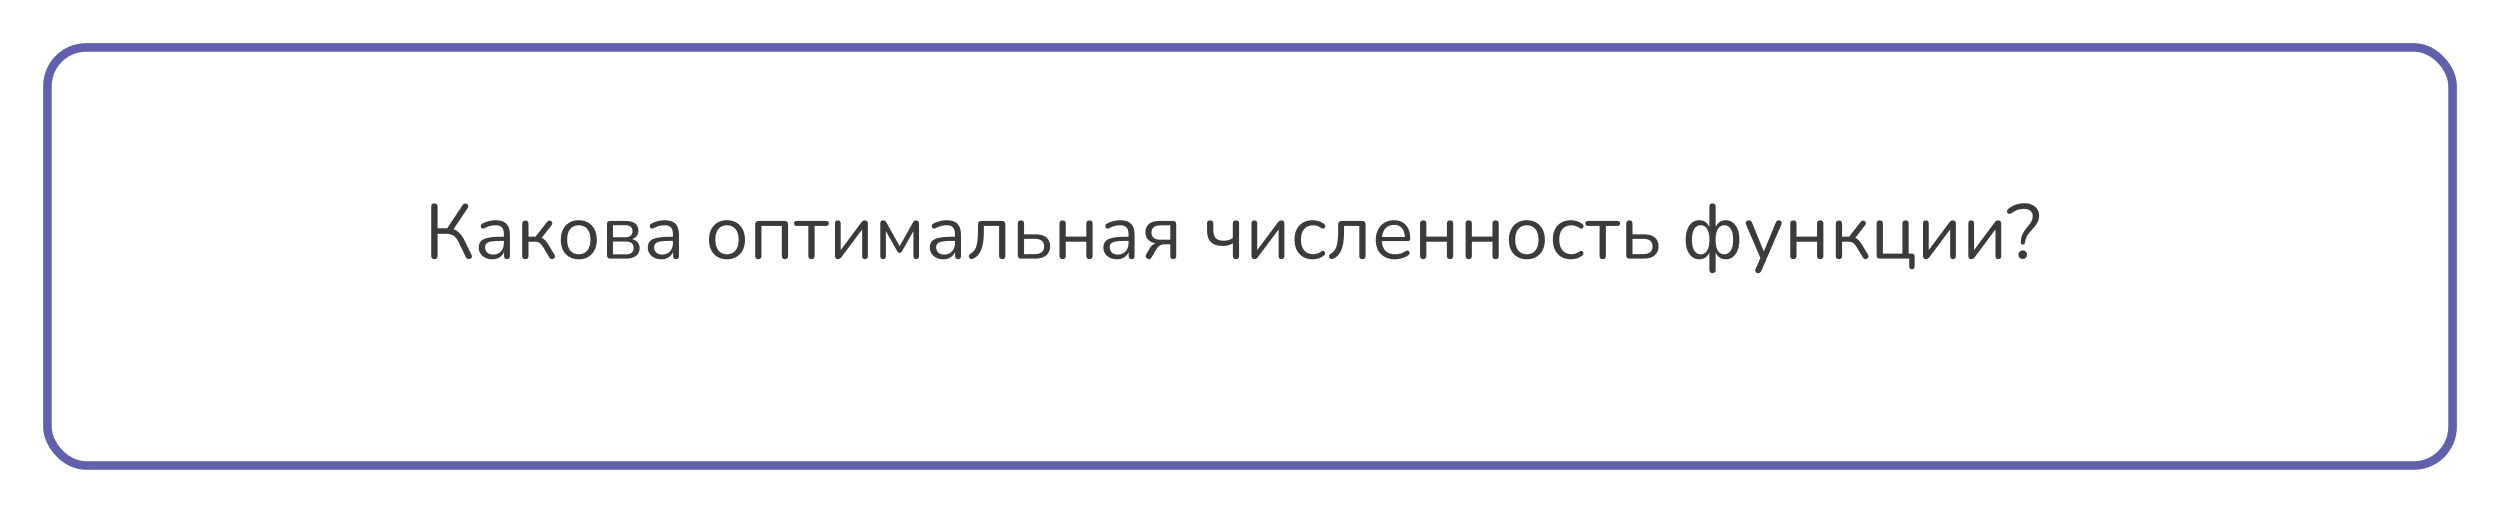 <?xml version="1.0" encoding="UTF-8"?> <svg xmlns="http://www.w3.org/2000/svg" width="580" height="119" viewBox="0 0 580 119" fill="none"> <g filter="url(#filter0_d_239_112)"> <rect x="6" y="6" width="560" height="99" rx="10" fill="white"></rect> <rect x="7" y="7" width="558" height="97" rx="9" stroke="#6160AD" stroke-width="2"></rect> </g> <path d="M100.781 60.126C100.289 60.126 100.043 59.868 100.043 59.352V47.94C100.043 47.436 100.289 47.184 100.781 47.184C101.273 47.184 101.519 47.436 101.519 47.94V52.962H103.751L107.315 47.58C107.447 47.376 107.609 47.256 107.801 47.22C107.993 47.184 108.167 47.214 108.323 47.31C108.491 47.394 108.599 47.52 108.647 47.688C108.695 47.856 108.653 48.048 108.521 48.264L105.209 53.178C105.737 53.358 106.199 53.652 106.595 54.06C107.003 54.456 107.363 54.966 107.675 55.59L109.385 59.082C109.505 59.322 109.523 59.532 109.439 59.712C109.367 59.88 109.241 59.994 109.061 60.054C108.881 60.126 108.695 60.126 108.503 60.054C108.311 59.994 108.161 59.856 108.053 59.64L106.451 56.274C106.103 55.542 105.701 55.02 105.245 54.708C104.789 54.396 104.231 54.24 103.571 54.24H101.519V59.352C101.519 59.868 101.273 60.126 100.781 60.126ZM114.22 60.162C113.62 60.162 113.08 60.048 112.6 59.82C112.132 59.58 111.76 59.256 111.484 58.848C111.208 58.44 111.07 57.984 111.07 57.48C111.07 56.844 111.232 56.34 111.556 55.968C111.892 55.596 112.438 55.332 113.194 55.176C113.962 55.008 115.006 54.924 116.326 54.924H116.902V54.366C116.902 53.622 116.746 53.088 116.434 52.764C116.134 52.428 115.648 52.26 114.976 52.26C114.556 52.26 114.13 52.314 113.698 52.422C113.278 52.53 112.84 52.704 112.384 52.944C112.18 53.052 112.006 53.076 111.862 53.016C111.73 52.944 111.634 52.836 111.574 52.692C111.526 52.536 111.526 52.38 111.574 52.224C111.634 52.056 111.754 51.93 111.934 51.846C112.45 51.582 112.966 51.39 113.482 51.27C114.01 51.15 114.508 51.09 114.976 51.09C116.104 51.09 116.938 51.366 117.478 51.918C118.03 52.47 118.306 53.328 118.306 54.492V59.37C118.306 59.874 118.084 60.126 117.64 60.126C117.172 60.126 116.938 59.874 116.938 59.37V58.488C116.71 59.004 116.356 59.412 115.876 59.712C115.408 60.012 114.856 60.162 114.22 60.162ZM114.454 59.064C115.174 59.064 115.762 58.818 116.218 58.326C116.674 57.822 116.902 57.186 116.902 56.418V55.878H116.344C115.372 55.878 114.604 55.926 114.04 56.022C113.488 56.106 113.098 56.262 112.87 56.49C112.654 56.706 112.546 57.006 112.546 57.39C112.546 57.882 112.714 58.284 113.05 58.596C113.398 58.908 113.866 59.064 114.454 59.064ZM121.889 60.126C121.397 60.126 121.151 59.874 121.151 59.37V51.918C121.151 51.414 121.397 51.162 121.889 51.162C122.369 51.162 122.609 51.414 122.609 51.918V54.906H124.247L126.911 51.486C127.067 51.294 127.229 51.192 127.397 51.18C127.577 51.156 127.733 51.192 127.865 51.288C128.009 51.384 128.099 51.522 128.135 51.702C128.171 51.87 128.117 52.05 127.973 52.242L125.669 55.194C125.981 55.302 126.263 55.494 126.515 55.77C126.767 56.046 127.049 56.448 127.361 56.976L128.657 59.118C128.765 59.322 128.789 59.508 128.729 59.676C128.669 59.832 128.555 59.952 128.387 60.036C128.231 60.12 128.063 60.138 127.883 60.09C127.703 60.054 127.553 59.934 127.433 59.73L126.011 57.354C125.711 56.862 125.423 56.526 125.147 56.346C124.871 56.166 124.481 56.076 123.977 56.076H122.609V59.37C122.609 59.874 122.369 60.126 121.889 60.126ZM134.28 60.162C133.428 60.162 132.69 59.976 132.066 59.604C131.442 59.232 130.956 58.71 130.608 58.038C130.272 57.354 130.104 56.55 130.104 55.626C130.104 54.702 130.272 53.904 130.608 53.232C130.956 52.548 131.442 52.02 132.066 51.648C132.69 51.276 133.428 51.09 134.28 51.09C135.12 51.09 135.852 51.276 136.476 51.648C137.112 52.02 137.598 52.548 137.934 53.232C138.282 53.904 138.456 54.702 138.456 55.626C138.456 56.55 138.282 57.354 137.934 58.038C137.598 58.71 137.112 59.232 136.476 59.604C135.852 59.976 135.12 60.162 134.28 60.162ZM134.28 58.992C135.096 58.992 135.75 58.704 136.242 58.128C136.734 57.54 136.98 56.706 136.98 55.626C136.98 54.534 136.734 53.7 136.242 53.124C135.75 52.548 135.096 52.26 134.28 52.26C133.452 52.26 132.792 52.548 132.3 53.124C131.82 53.7 131.58 54.534 131.58 55.626C131.58 56.706 131.82 57.54 132.3 58.128C132.792 58.704 133.452 58.992 134.28 58.992ZM141.577 60C141.073 60 140.821 59.748 140.821 59.244V52.008C140.821 51.504 141.073 51.252 141.577 51.252H145.087C146.119 51.252 146.881 51.45 147.373 51.846C147.865 52.23 148.111 52.8 148.111 53.556C148.111 54.012 147.979 54.408 147.715 54.744C147.463 55.08 147.115 55.326 146.671 55.482C147.211 55.614 147.631 55.866 147.931 56.238C148.243 56.61 148.399 57.06 148.399 57.588C148.399 58.332 148.123 58.92 147.571 59.352C147.019 59.784 146.239 60 145.231 60H141.577ZM142.207 55.05H145.015C145.567 55.05 145.993 54.93 146.293 54.69C146.593 54.438 146.743 54.084 146.743 53.628C146.743 53.184 146.593 52.842 146.293 52.602C145.993 52.362 145.567 52.242 145.015 52.242H142.207V55.05ZM142.207 59.01H145.177C145.777 59.01 146.233 58.884 146.545 58.632C146.857 58.38 147.013 58.008 147.013 57.516C147.013 57.036 146.857 56.67 146.545 56.418C146.233 56.166 145.777 56.04 145.177 56.04H142.207V59.01ZM153.437 60.162C152.837 60.162 152.297 60.048 151.817 59.82C151.349 59.58 150.977 59.256 150.701 58.848C150.425 58.44 150.287 57.984 150.287 57.48C150.287 56.844 150.449 56.34 150.773 55.968C151.109 55.596 151.655 55.332 152.411 55.176C153.179 55.008 154.223 54.924 155.543 54.924H156.119V54.366C156.119 53.622 155.963 53.088 155.651 52.764C155.351 52.428 154.865 52.26 154.193 52.26C153.773 52.26 153.347 52.314 152.915 52.422C152.495 52.53 152.057 52.704 151.601 52.944C151.397 53.052 151.223 53.076 151.079 53.016C150.947 52.944 150.851 52.836 150.791 52.692C150.743 52.536 150.743 52.38 150.791 52.224C150.851 52.056 150.971 51.93 151.151 51.846C151.667 51.582 152.183 51.39 152.699 51.27C153.227 51.15 153.725 51.09 154.193 51.09C155.321 51.09 156.155 51.366 156.695 51.918C157.247 52.47 157.523 53.328 157.523 54.492V59.37C157.523 59.874 157.301 60.126 156.857 60.126C156.389 60.126 156.155 59.874 156.155 59.37V58.488C155.927 59.004 155.573 59.412 155.093 59.712C154.625 60.012 154.073 60.162 153.437 60.162ZM153.671 59.064C154.391 59.064 154.979 58.818 155.435 58.326C155.891 57.822 156.119 57.186 156.119 56.418V55.878H155.561C154.589 55.878 153.821 55.926 153.257 56.022C152.705 56.106 152.315 56.262 152.087 56.49C151.871 56.706 151.763 57.006 151.763 57.39C151.763 57.882 151.931 58.284 152.267 58.596C152.615 58.908 153.083 59.064 153.671 59.064ZM168.662 60.162C167.81 60.162 167.072 59.976 166.448 59.604C165.824 59.232 165.338 58.71 164.99 58.038C164.654 57.354 164.486 56.55 164.486 55.626C164.486 54.702 164.654 53.904 164.99 53.232C165.338 52.548 165.824 52.02 166.448 51.648C167.072 51.276 167.81 51.09 168.662 51.09C169.502 51.09 170.234 51.276 170.858 51.648C171.494 52.02 171.98 52.548 172.316 53.232C172.664 53.904 172.838 54.702 172.838 55.626C172.838 56.55 172.664 57.354 172.316 58.038C171.98 58.71 171.494 59.232 170.858 59.604C170.234 59.976 169.502 60.162 168.662 60.162ZM168.662 58.992C169.478 58.992 170.132 58.704 170.624 58.128C171.116 57.54 171.362 56.706 171.362 55.626C171.362 54.534 171.116 53.7 170.624 53.124C170.132 52.548 169.478 52.26 168.662 52.26C167.834 52.26 167.174 52.548 166.682 53.124C166.202 53.7 165.962 54.534 165.962 55.626C165.962 56.706 166.202 57.54 166.682 58.128C167.174 58.704 167.834 58.992 168.662 58.992ZM175.942 60.126C175.45 60.126 175.204 59.874 175.204 59.37V52.08C175.204 51.528 175.48 51.252 176.032 51.252H182.008C182.56 51.252 182.836 51.528 182.836 52.08V59.37C182.836 59.874 182.59 60.126 182.098 60.126C181.618 60.126 181.378 59.874 181.378 59.37V52.422H176.662V59.37C176.662 59.874 176.422 60.126 175.942 60.126ZM188.271 60.126C187.779 60.126 187.533 59.874 187.533 59.37V52.422H184.905C184.449 52.422 184.221 52.224 184.221 51.828C184.221 51.444 184.449 51.252 184.905 51.252H191.637C192.081 51.252 192.303 51.444 192.303 51.828C192.303 52.224 192.081 52.422 191.637 52.422H188.991V59.37C188.991 59.874 188.751 60.126 188.271 60.126ZM194.379 60.126C193.935 60.126 193.713 59.862 193.713 59.334V51.846C193.713 51.366 193.935 51.126 194.379 51.126C194.823 51.126 195.045 51.366 195.045 51.846V58.02L199.833 51.594C199.929 51.462 200.037 51.354 200.157 51.27C200.289 51.174 200.463 51.126 200.679 51.126C201.123 51.126 201.345 51.384 201.345 51.9V59.406C201.345 59.886 201.123 60.126 200.679 60.126C200.235 60.126 200.013 59.886 200.013 59.406V53.232L195.207 59.658C195.123 59.778 195.015 59.886 194.883 59.982C194.763 60.078 194.595 60.126 194.379 60.126ZM204.873 60.126C204.441 60.126 204.225 59.892 204.225 59.424V51.9C204.225 51.384 204.441 51.126 204.873 51.126C205.089 51.126 205.251 51.174 205.359 51.27C205.479 51.366 205.581 51.492 205.665 51.648L208.725 57.102L211.785 51.648C211.869 51.492 211.965 51.366 212.073 51.27C212.193 51.174 212.355 51.126 212.559 51.126C212.991 51.126 213.207 51.384 213.207 51.9V59.424C213.207 59.892 212.991 60.126 212.559 60.126C212.127 60.126 211.911 59.892 211.911 59.424V53.628L209.247 58.326C209.187 58.422 209.115 58.506 209.031 58.578C208.959 58.638 208.857 58.668 208.725 58.668C208.581 58.668 208.467 58.638 208.383 58.578C208.311 58.506 208.245 58.422 208.185 58.326L205.521 53.628V59.424C205.521 59.892 205.305 60.126 204.873 60.126ZM218.862 60.162C218.262 60.162 217.722 60.048 217.242 59.82C216.774 59.58 216.402 59.256 216.126 58.848C215.85 58.44 215.712 57.984 215.712 57.48C215.712 56.844 215.874 56.34 216.198 55.968C216.534 55.596 217.08 55.332 217.836 55.176C218.604 55.008 219.648 54.924 220.968 54.924H221.544V54.366C221.544 53.622 221.388 53.088 221.076 52.764C220.776 52.428 220.29 52.26 219.618 52.26C219.198 52.26 218.772 52.314 218.34 52.422C217.92 52.53 217.482 52.704 217.026 52.944C216.822 53.052 216.648 53.076 216.504 53.016C216.372 52.944 216.276 52.836 216.216 52.692C216.168 52.536 216.168 52.38 216.216 52.224C216.276 52.056 216.396 51.93 216.576 51.846C217.092 51.582 217.608 51.39 218.124 51.27C218.652 51.15 219.15 51.09 219.618 51.09C220.746 51.09 221.58 51.366 222.12 51.918C222.672 52.47 222.948 53.328 222.948 54.492V59.37C222.948 59.874 222.726 60.126 222.282 60.126C221.814 60.126 221.58 59.874 221.58 59.37V58.488C221.352 59.004 220.998 59.412 220.518 59.712C220.05 60.012 219.498 60.162 218.862 60.162ZM219.096 59.064C219.816 59.064 220.404 58.818 220.86 58.326C221.316 57.822 221.544 57.186 221.544 56.418V55.878H220.986C220.014 55.878 219.246 55.926 218.682 56.022C218.13 56.106 217.74 56.262 217.512 56.49C217.296 56.706 217.188 57.006 217.188 57.39C217.188 57.882 217.356 58.284 217.692 58.596C218.04 58.908 218.508 59.064 219.096 59.064ZM232.508 60.126C232.028 60.126 231.788 59.874 231.788 59.37V52.422H228.26V53.538C228.26 54.786 228.176 55.836 228.008 56.688C227.852 57.54 227.588 58.236 227.216 58.776C226.856 59.316 226.37 59.736 225.758 60.036C225.554 60.12 225.368 60.132 225.2 60.072C225.044 60.012 224.924 59.91 224.84 59.766C224.768 59.622 224.75 59.466 224.786 59.298C224.822 59.13 224.942 58.986 225.146 58.866C225.602 58.602 225.956 58.254 226.208 57.822C226.46 57.378 226.634 56.808 226.73 56.112C226.838 55.416 226.892 54.54 226.892 53.484V52.08C226.892 51.528 227.168 51.252 227.72 51.252H232.418C232.97 51.252 233.246 51.528 233.246 52.08V59.37C233.246 59.874 233 60.126 232.508 60.126ZM236.885 60C236.381 60 236.129 59.748 236.129 59.244V51.864C236.129 51.372 236.375 51.126 236.867 51.126C237.347 51.126 237.587 51.372 237.587 51.864V54.366H240.233C241.349 54.366 242.195 54.612 242.771 55.104C243.347 55.584 243.635 56.268 243.635 57.156C243.635 58.032 243.335 58.728 242.735 59.244C242.147 59.748 241.313 60 240.233 60H236.885ZM237.587 58.956H240.089C240.761 58.956 241.283 58.812 241.655 58.524C242.039 58.236 242.231 57.786 242.231 57.174C242.231 56.574 242.045 56.13 241.673 55.842C241.301 55.554 240.773 55.41 240.089 55.41H237.587V58.956ZM246.535 60.126C246.043 60.126 245.797 59.874 245.797 59.37V51.864C245.797 51.372 246.043 51.126 246.535 51.126C247.015 51.126 247.255 51.372 247.255 51.864V54.888H252.025V51.864C252.025 51.372 252.265 51.126 252.745 51.126C253.237 51.126 253.483 51.372 253.483 51.864V59.37C253.483 59.874 253.237 60.126 252.745 60.126C252.265 60.126 252.025 59.874 252.025 59.37V56.076H247.255V59.37C247.255 59.874 247.015 60.126 246.535 60.126ZM259.134 60.162C258.534 60.162 257.994 60.048 257.514 59.82C257.046 59.58 256.674 59.256 256.398 58.848C256.122 58.44 255.984 57.984 255.984 57.48C255.984 56.844 256.146 56.34 256.47 55.968C256.806 55.596 257.352 55.332 258.108 55.176C258.876 55.008 259.92 54.924 261.24 54.924H261.816V54.366C261.816 53.622 261.66 53.088 261.348 52.764C261.048 52.428 260.562 52.26 259.89 52.26C259.47 52.26 259.044 52.314 258.612 52.422C258.192 52.53 257.754 52.704 257.298 52.944C257.094 53.052 256.92 53.076 256.776 53.016C256.644 52.944 256.548 52.836 256.488 52.692C256.44 52.536 256.44 52.38 256.488 52.224C256.548 52.056 256.668 51.93 256.848 51.846C257.364 51.582 257.88 51.39 258.396 51.27C258.924 51.15 259.422 51.09 259.89 51.09C261.018 51.09 261.852 51.366 262.392 51.918C262.944 52.47 263.22 53.328 263.22 54.492V59.37C263.22 59.874 262.998 60.126 262.554 60.126C262.086 60.126 261.852 59.874 261.852 59.37V58.488C261.624 59.004 261.27 59.412 260.79 59.712C260.322 60.012 259.77 60.162 259.134 60.162ZM259.368 59.064C260.088 59.064 260.676 58.818 261.132 58.326C261.588 57.822 261.816 57.186 261.816 56.418V55.878H261.258C260.286 55.878 259.518 55.926 258.954 56.022C258.402 56.106 258.012 56.262 257.784 56.49C257.568 56.706 257.46 57.006 257.46 57.39C257.46 57.882 257.628 58.284 257.964 58.596C258.312 58.908 258.78 59.064 259.368 59.064ZM272.203 60.126C271.735 60.126 271.501 59.892 271.501 59.424V56.67H270.223C269.743 56.67 269.335 56.79 268.999 57.03C268.675 57.258 268.411 57.552 268.207 57.912L267.181 59.712C267.049 59.94 266.887 60.072 266.695 60.108C266.503 60.144 266.323 60.114 266.155 60.018C265.999 59.922 265.885 59.784 265.813 59.604C265.753 59.424 265.783 59.232 265.903 59.028L266.767 57.57C266.911 57.306 267.097 57.072 267.325 56.868C267.565 56.664 267.817 56.514 268.081 56.418C267.337 56.31 266.761 56.04 266.353 55.608C265.945 55.164 265.741 54.588 265.741 53.88C265.741 53.076 266.005 52.44 266.533 51.972C267.073 51.492 267.877 51.252 268.945 51.252H272.113C272.629 51.252 272.887 51.504 272.887 52.008V59.424C272.887 59.652 272.821 59.826 272.689 59.946C272.569 60.066 272.407 60.126 272.203 60.126ZM269.215 55.608H271.501V52.278H269.215C268.507 52.278 267.985 52.428 267.649 52.728C267.313 53.016 267.145 53.418 267.145 53.934C267.145 54.462 267.313 54.876 267.649 55.176C267.985 55.464 268.507 55.608 269.215 55.608ZM286.745 60.126C286.265 60.126 286.025 59.868 286.025 59.352V56.454C285.353 56.862 284.579 57.066 283.703 57.066C282.455 57.066 281.531 56.772 280.931 56.184C280.331 55.584 280.031 54.678 280.031 53.466V51.864C280.031 51.372 280.277 51.126 280.769 51.126C281.249 51.126 281.489 51.372 281.489 51.864V53.358C281.489 54.222 281.675 54.852 282.047 55.248C282.431 55.644 283.043 55.842 283.883 55.842C284.315 55.842 284.693 55.794 285.017 55.698C285.353 55.602 285.683 55.446 286.007 55.23V51.882C286.007 51.378 286.247 51.126 286.727 51.126C287.219 51.126 287.465 51.378 287.465 51.882V59.352C287.465 59.868 287.225 60.126 286.745 60.126ZM291.006 60.126C290.562 60.126 290.34 59.862 290.34 59.334V51.846C290.34 51.366 290.562 51.126 291.006 51.126C291.45 51.126 291.672 51.366 291.672 51.846V58.02L296.46 51.594C296.556 51.462 296.664 51.354 296.784 51.27C296.916 51.174 297.09 51.126 297.306 51.126C297.75 51.126 297.972 51.384 297.972 51.9V59.406C297.972 59.886 297.75 60.126 297.306 60.126C296.862 60.126 296.64 59.886 296.64 59.406V53.232L291.834 59.658C291.75 59.778 291.642 59.886 291.51 59.982C291.39 60.078 291.222 60.126 291.006 60.126ZM304.578 60.162C303.702 60.162 302.946 59.976 302.31 59.604C301.674 59.22 301.182 58.686 300.834 58.002C300.498 57.306 300.33 56.496 300.33 55.572C300.33 54.18 300.708 53.088 301.464 52.296C302.22 51.492 303.258 51.09 304.578 51.09C305.01 51.09 305.46 51.162 305.928 51.306C306.396 51.438 306.822 51.66 307.206 51.972C307.41 52.116 307.494 52.296 307.458 52.512C307.434 52.728 307.332 52.89 307.152 52.998C306.984 53.106 306.786 53.082 306.558 52.926C306.234 52.686 305.91 52.518 305.586 52.422C305.274 52.326 304.968 52.278 304.668 52.278C303.756 52.278 303.054 52.566 302.562 53.142C302.07 53.706 301.824 54.522 301.824 55.59C301.824 56.634 302.07 57.462 302.562 58.074C303.054 58.674 303.756 58.974 304.668 58.974C304.968 58.974 305.274 58.926 305.586 58.83C305.91 58.734 306.234 58.566 306.558 58.326C306.786 58.17 306.984 58.152 307.152 58.272C307.32 58.38 307.41 58.542 307.422 58.758C307.446 58.974 307.362 59.148 307.17 59.28C306.786 59.592 306.366 59.82 305.91 59.964C305.454 60.096 305.01 60.162 304.578 60.162ZM316.074 60.126C315.594 60.126 315.354 59.874 315.354 59.37V52.422H311.826V53.538C311.826 54.786 311.742 55.836 311.574 56.688C311.418 57.54 311.154 58.236 310.782 58.776C310.422 59.316 309.936 59.736 309.324 60.036C309.12 60.12 308.934 60.132 308.766 60.072C308.61 60.012 308.49 59.91 308.406 59.766C308.334 59.622 308.316 59.466 308.352 59.298C308.388 59.13 308.508 58.986 308.712 58.866C309.168 58.602 309.522 58.254 309.774 57.822C310.026 57.378 310.2 56.808 310.296 56.112C310.404 55.416 310.458 54.54 310.458 53.484V52.08C310.458 51.528 310.734 51.252 311.286 51.252H315.984C316.536 51.252 316.812 51.528 316.812 52.08V59.37C316.812 59.874 316.566 60.126 316.074 60.126ZM323.656 60.162C322.276 60.162 321.184 59.76 320.38 58.956C319.576 58.14 319.174 57.036 319.174 55.644C319.174 54.744 319.354 53.952 319.714 53.268C320.074 52.572 320.566 52.038 321.19 51.666C321.826 51.282 322.558 51.09 323.386 51.09C324.574 51.09 325.504 51.474 326.176 52.242C326.848 52.998 327.184 54.042 327.184 55.374C327.184 55.746 326.974 55.932 326.554 55.932H320.596C320.644 56.928 320.932 57.69 321.46 58.218C321.988 58.734 322.72 58.992 323.656 58.992C324.052 58.992 324.454 58.944 324.862 58.848C325.27 58.74 325.666 58.554 326.05 58.29C326.326 58.11 326.554 58.074 326.734 58.182C326.926 58.29 327.022 58.458 327.022 58.686C327.034 58.902 326.914 59.094 326.662 59.262C326.266 59.55 325.792 59.772 325.24 59.928C324.7 60.084 324.172 60.162 323.656 60.162ZM323.422 52.17C322.594 52.17 321.94 52.428 321.46 52.944C320.98 53.46 320.698 54.138 320.614 54.978H325.924C325.888 54.09 325.654 53.4 325.222 52.908C324.802 52.416 324.202 52.17 323.422 52.17ZM330.19 60.126C329.698 60.126 329.452 59.874 329.452 59.37V51.864C329.452 51.372 329.698 51.126 330.19 51.126C330.67 51.126 330.91 51.372 330.91 51.864V54.888H335.68V51.864C335.68 51.372 335.92 51.126 336.4 51.126C336.892 51.126 337.138 51.372 337.138 51.864V59.37C337.138 59.874 336.892 60.126 336.4 60.126C335.92 60.126 335.68 59.874 335.68 59.37V56.076H330.91V59.37C330.91 59.874 330.67 60.126 330.19 60.126ZM340.754 60.126C340.262 60.126 340.016 59.874 340.016 59.37V51.864C340.016 51.372 340.262 51.126 340.754 51.126C341.234 51.126 341.474 51.372 341.474 51.864V54.888H346.244V51.864C346.244 51.372 346.484 51.126 346.964 51.126C347.456 51.126 347.702 51.372 347.702 51.864V59.37C347.702 59.874 347.456 60.126 346.964 60.126C346.484 60.126 346.244 59.874 346.244 59.37V56.076H341.474V59.37C341.474 59.874 341.234 60.126 340.754 60.126ZM354.235 60.162C353.383 60.162 352.645 59.976 352.021 59.604C351.397 59.232 350.911 58.71 350.563 58.038C350.227 57.354 350.059 56.55 350.059 55.626C350.059 54.702 350.227 53.904 350.563 53.232C350.911 52.548 351.397 52.02 352.021 51.648C352.645 51.276 353.383 51.09 354.235 51.09C355.075 51.09 355.807 51.276 356.431 51.648C357.067 52.02 357.553 52.548 357.889 53.232C358.237 53.904 358.411 54.702 358.411 55.626C358.411 56.55 358.237 57.354 357.889 58.038C357.553 58.71 357.067 59.232 356.431 59.604C355.807 59.976 355.075 60.162 354.235 60.162ZM354.235 58.992C355.051 58.992 355.705 58.704 356.197 58.128C356.689 57.54 356.935 56.706 356.935 55.626C356.935 54.534 356.689 53.7 356.197 53.124C355.705 52.548 355.051 52.26 354.235 52.26C353.407 52.26 352.747 52.548 352.255 53.124C351.775 53.7 351.535 54.534 351.535 55.626C351.535 56.706 351.775 57.54 352.255 58.128C352.747 58.704 353.407 58.992 354.235 58.992ZM364.502 60.162C363.626 60.162 362.87 59.976 362.234 59.604C361.598 59.22 361.106 58.686 360.758 58.002C360.422 57.306 360.254 56.496 360.254 55.572C360.254 54.18 360.632 53.088 361.388 52.296C362.144 51.492 363.182 51.09 364.502 51.09C364.934 51.09 365.384 51.162 365.852 51.306C366.32 51.438 366.746 51.66 367.13 51.972C367.334 52.116 367.418 52.296 367.382 52.512C367.358 52.728 367.256 52.89 367.076 52.998C366.908 53.106 366.71 53.082 366.482 52.926C366.158 52.686 365.834 52.518 365.51 52.422C365.198 52.326 364.892 52.278 364.592 52.278C363.68 52.278 362.978 52.566 362.486 53.142C361.994 53.706 361.748 54.522 361.748 55.59C361.748 56.634 361.994 57.462 362.486 58.074C362.978 58.674 363.68 58.974 364.592 58.974C364.892 58.974 365.198 58.926 365.51 58.83C365.834 58.734 366.158 58.566 366.482 58.326C366.71 58.17 366.908 58.152 367.076 58.272C367.244 58.38 367.334 58.542 367.346 58.758C367.37 58.974 367.286 59.148 367.094 59.28C366.71 59.592 366.29 59.82 365.834 59.964C365.378 60.096 364.934 60.162 364.502 60.162ZM371.84 60.126C371.348 60.126 371.102 59.874 371.102 59.37V52.422H368.474C368.018 52.422 367.79 52.224 367.79 51.828C367.79 51.444 368.018 51.252 368.474 51.252H375.206C375.65 51.252 375.872 51.444 375.872 51.828C375.872 52.224 375.65 52.422 375.206 52.422H372.56V59.37C372.56 59.874 372.32 60.126 371.84 60.126ZM378.038 60C377.534 60 377.282 59.748 377.282 59.244V51.864C377.282 51.372 377.528 51.126 378.02 51.126C378.5 51.126 378.74 51.372 378.74 51.864V54.366H381.386C382.502 54.366 383.348 54.612 383.924 55.104C384.5 55.584 384.788 56.268 384.788 57.156C384.788 58.032 384.488 58.728 383.888 59.244C383.3 59.748 382.466 60 381.386 60H378.038ZM378.74 58.956H381.242C381.914 58.956 382.436 58.812 382.808 58.524C383.192 58.236 383.384 57.786 383.384 57.174C383.384 56.574 383.198 56.13 382.826 55.842C382.454 55.554 381.926 55.41 381.242 55.41H378.74V58.956ZM397.296 63.366C396.816 63.366 396.576 63.108 396.576 62.592V58.578C396.36 59.082 396.054 59.472 395.658 59.748C395.262 60.024 394.788 60.162 394.236 60.162C393.6 60.162 393.042 59.976 392.562 59.604C392.094 59.232 391.728 58.71 391.464 58.038C391.2 57.354 391.068 56.55 391.068 55.626C391.068 54.234 391.356 53.13 391.932 52.314C392.508 51.498 393.276 51.09 394.236 51.09C394.788 51.09 395.262 51.228 395.658 51.504C396.054 51.78 396.36 52.17 396.576 52.674V47.958C396.576 47.442 396.816 47.184 397.296 47.184C397.788 47.184 398.034 47.442 398.034 47.958V52.656C398.25 52.152 398.556 51.768 398.952 51.504C399.348 51.228 399.822 51.09 400.374 51.09C401.322 51.09 402.084 51.498 402.66 52.314C403.248 53.13 403.542 54.234 403.542 55.626C403.542 57.006 403.254 58.11 402.678 58.938C402.102 59.754 401.334 60.162 400.374 60.162C399.822 60.162 399.348 60.024 398.952 59.748C398.556 59.472 398.25 59.088 398.034 58.596V62.592C398.034 63.108 397.788 63.366 397.296 63.366ZM394.56 59.01C395.196 59.01 395.694 58.722 396.054 58.146C396.414 57.57 396.594 56.73 396.594 55.626C396.594 54.522 396.408 53.682 396.036 53.106C395.676 52.53 395.184 52.242 394.56 52.242C393.936 52.242 393.438 52.53 393.066 53.106C392.706 53.682 392.526 54.522 392.526 55.626C392.526 56.73 392.706 57.57 393.066 58.146C393.438 58.722 393.936 59.01 394.56 59.01ZM400.032 59.01C400.656 59.01 401.154 58.722 401.526 58.146C401.898 57.57 402.084 56.73 402.084 55.626C402.084 54.522 401.898 53.682 401.526 53.106C401.154 52.53 400.656 52.242 400.032 52.242C399.408 52.242 398.916 52.53 398.556 53.106C398.196 53.682 398.016 54.522 398.016 55.626C398.016 56.73 398.19 57.57 398.538 58.146C398.898 58.722 399.396 59.01 400.032 59.01ZM407.861 63.366C407.585 63.366 407.399 63.258 407.303 63.042C407.207 62.838 407.213 62.604 407.321 62.34L408.419 59.856L405.107 52.152C404.987 51.876 404.981 51.636 405.089 51.432C405.209 51.228 405.431 51.126 405.755 51.126C406.091 51.126 406.337 51.318 406.493 51.702L409.211 58.344L411.947 51.702C412.043 51.486 412.145 51.336 412.253 51.252C412.361 51.168 412.517 51.126 412.721 51.126C412.997 51.126 413.183 51.228 413.279 51.432C413.375 51.636 413.369 51.87 413.261 52.134L408.653 62.79C408.557 63.006 408.449 63.156 408.329 63.24C408.221 63.324 408.065 63.366 407.861 63.366ZM416.076 60.126C415.584 60.126 415.338 59.874 415.338 59.37V51.864C415.338 51.372 415.584 51.126 416.076 51.126C416.556 51.126 416.796 51.372 416.796 51.864V54.888H421.566V51.864C421.566 51.372 421.806 51.126 422.286 51.126C422.778 51.126 423.024 51.372 423.024 51.864V59.37C423.024 59.874 422.778 60.126 422.286 60.126C421.806 60.126 421.566 59.874 421.566 59.37V56.076H416.796V59.37C416.796 59.874 416.556 60.126 416.076 60.126ZM426.641 60.126C426.149 60.126 425.903 59.874 425.903 59.37V51.918C425.903 51.414 426.149 51.162 426.641 51.162C427.121 51.162 427.361 51.414 427.361 51.918V54.906H428.999L431.663 51.486C431.819 51.294 431.981 51.192 432.149 51.18C432.329 51.156 432.485 51.192 432.617 51.288C432.761 51.384 432.851 51.522 432.887 51.702C432.923 51.87 432.869 52.05 432.725 52.242L430.421 55.194C430.733 55.302 431.015 55.494 431.267 55.77C431.519 56.046 431.801 56.448 432.113 56.976L433.409 59.118C433.517 59.322 433.541 59.508 433.481 59.676C433.421 59.832 433.307 59.952 433.139 60.036C432.983 60.12 432.815 60.138 432.635 60.09C432.455 60.054 432.305 59.934 432.185 59.73L430.763 57.354C430.463 56.862 430.175 56.526 429.899 56.346C429.623 56.166 429.233 56.076 428.729 56.076H427.361V59.37C427.361 59.874 427.121 60.126 426.641 60.126ZM443.568 62.466C443.148 62.466 442.938 62.244 442.938 61.8V60H436.134C435.63 60 435.378 59.748 435.378 59.244V51.864C435.378 51.372 435.624 51.126 436.116 51.126C436.596 51.126 436.836 51.372 436.836 51.864V58.83H441.354V51.864C441.354 51.372 441.6 51.126 442.092 51.126C442.572 51.126 442.812 51.372 442.812 51.864V58.83H443.46C443.952 58.83 444.198 59.07 444.198 59.55V61.8C444.198 62.244 443.988 62.466 443.568 62.466ZM446.801 60.126C446.357 60.126 446.135 59.862 446.135 59.334V51.846C446.135 51.366 446.357 51.126 446.801 51.126C447.245 51.126 447.467 51.366 447.467 51.846V58.02L452.255 51.594C452.351 51.462 452.459 51.354 452.579 51.27C452.711 51.174 452.885 51.126 453.101 51.126C453.545 51.126 453.767 51.384 453.767 51.9V59.406C453.767 59.886 453.545 60.126 453.101 60.126C452.657 60.126 452.435 59.886 452.435 59.406V53.232L447.629 59.658C447.545 59.778 447.437 59.886 447.305 59.982C447.185 60.078 447.017 60.126 446.801 60.126ZM457.313 60.126C456.869 60.126 456.647 59.862 456.647 59.334V51.846C456.647 51.366 456.869 51.126 457.313 51.126C457.757 51.126 457.979 51.366 457.979 51.846V58.02L462.767 51.594C462.863 51.462 462.971 51.354 463.091 51.27C463.223 51.174 463.397 51.126 463.613 51.126C464.057 51.126 464.279 51.384 464.279 51.9V59.406C464.279 59.886 464.057 60.126 463.613 60.126C463.169 60.126 462.947 59.886 462.947 59.406V53.232L458.141 59.658C458.057 59.778 457.949 59.886 457.817 59.982C457.697 60.078 457.529 60.126 457.313 60.126ZM469.305 56.76C468.981 56.76 468.819 56.568 468.819 56.184C468.819 55.56 468.933 54.984 469.161 54.456C469.389 53.916 469.791 53.31 470.367 52.638C470.823 52.11 471.141 51.66 471.321 51.288C471.501 50.916 471.591 50.52 471.591 50.1C471.591 49.596 471.411 49.2 471.051 48.912C470.691 48.612 470.193 48.462 469.557 48.462C469.005 48.462 468.495 48.546 468.027 48.714C467.571 48.882 467.127 49.122 466.695 49.434C466.467 49.59 466.263 49.65 466.083 49.614C465.915 49.578 465.789 49.494 465.705 49.362C465.621 49.218 465.603 49.056 465.651 48.876C465.699 48.684 465.831 48.51 466.047 48.354C466.515 47.982 467.067 47.688 467.703 47.472C468.339 47.256 468.981 47.148 469.629 47.148C470.661 47.148 471.495 47.412 472.131 47.94C472.767 48.456 473.085 49.14 473.085 49.992C473.085 50.556 472.959 51.084 472.707 51.576C472.467 52.068 472.041 52.638 471.429 53.286C470.865 53.886 470.463 54.408 470.223 54.852C469.995 55.296 469.851 55.77 469.791 56.274C469.767 56.598 469.605 56.76 469.305 56.76ZM469.287 60.072C468.987 60.072 468.741 59.982 468.549 59.802C468.369 59.61 468.279 59.37 468.279 59.082C468.279 58.794 468.369 58.56 468.549 58.38C468.741 58.188 468.987 58.092 469.287 58.092C469.587 58.092 469.821 58.188 469.989 58.38C470.169 58.56 470.259 58.794 470.259 59.082C470.259 59.37 470.169 59.61 469.989 59.802C469.821 59.982 469.587 60.072 469.287 60.072Z" fill="#3B3B3B"></path> <defs> <filter id="filter0_d_239_112" x="0" y="0" width="580" height="119" filterUnits="userSpaceOnUse" color-interpolation-filters="sRGB"> <feFlood flood-opacity="0" result="BackgroundImageFix"></feFlood> <feColorMatrix in="SourceAlpha" type="matrix" values="0 0 0 0 0 0 0 0 0 0 0 0 0 0 0 0 0 0 127 0" result="hardAlpha"></feColorMatrix> <feOffset dx="4" dy="4"></feOffset> <feGaussianBlur stdDeviation="5"></feGaussianBlur> <feComposite in2="hardAlpha" operator="out"></feComposite> <feColorMatrix type="matrix" values="0 0 0 0 0 0 0 0 0 0 0 0 0 0 0 0 0 0 0.25 0"></feColorMatrix> <feBlend mode="normal" in2="BackgroundImageFix" result="effect1_dropShadow_239_112"></feBlend> <feBlend mode="normal" in="SourceGraphic" in2="effect1_dropShadow_239_112" result="shape"></feBlend> </filter> </defs> </svg> 